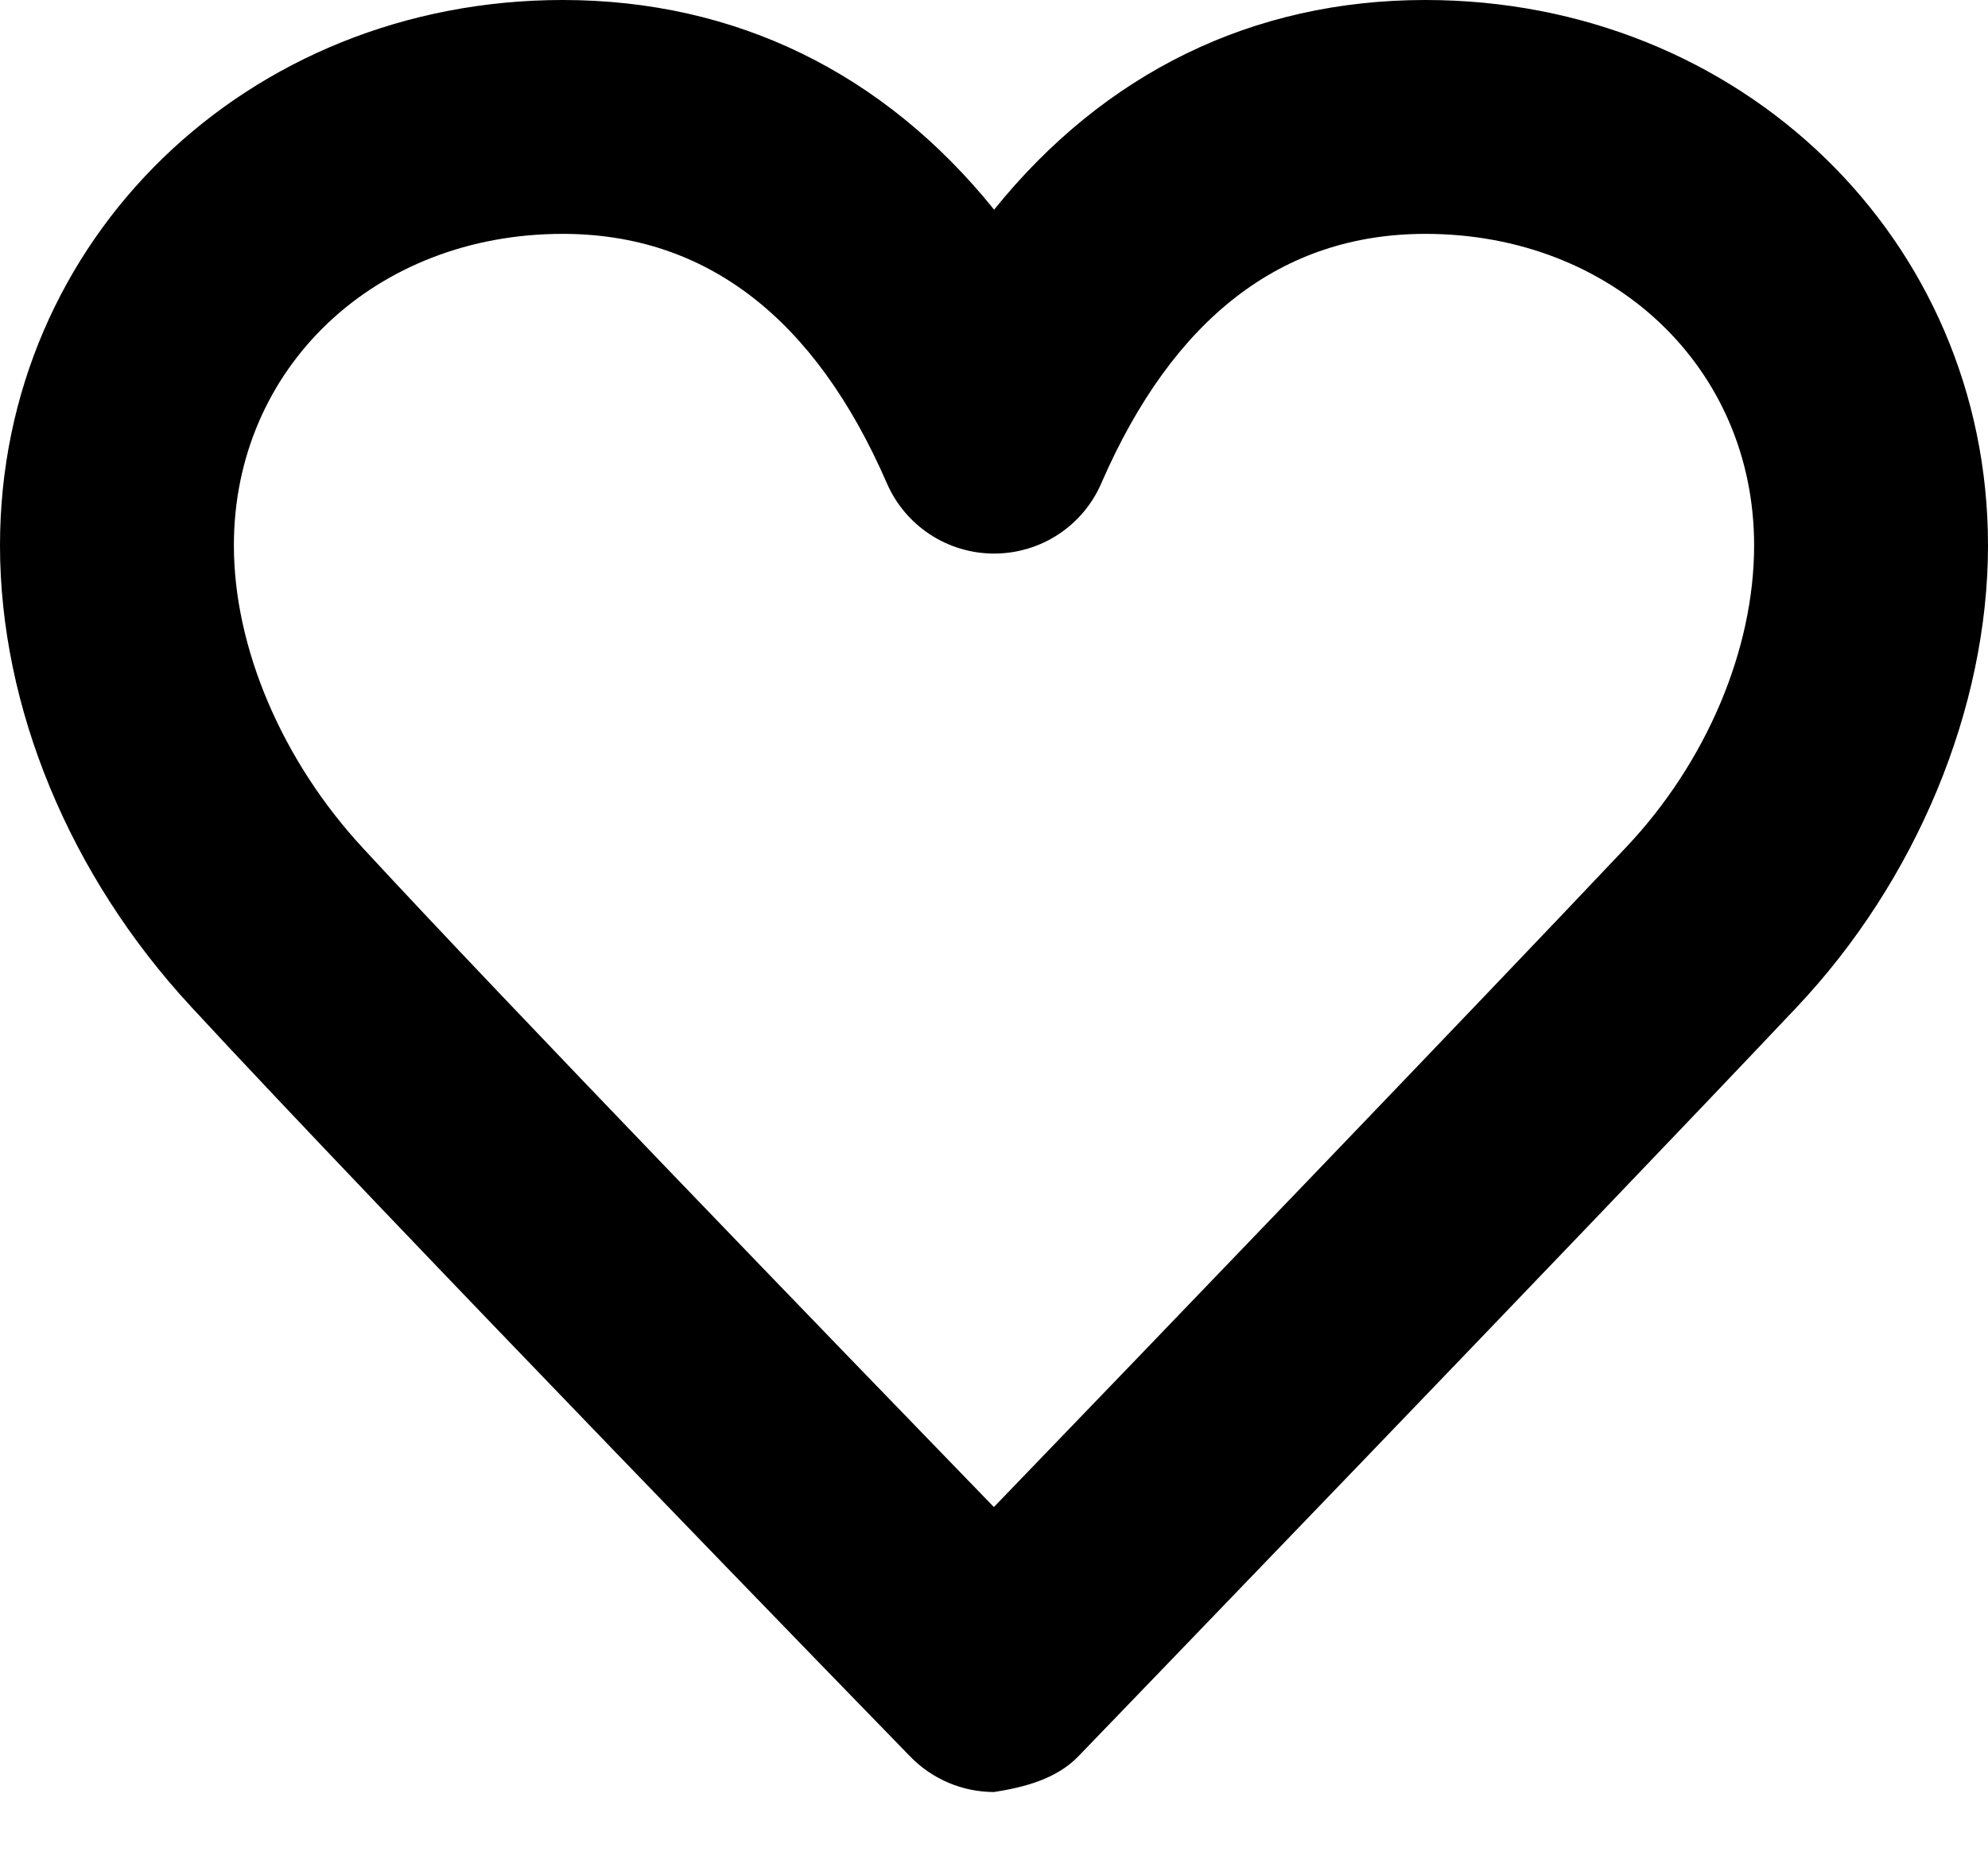 <?xml version="1.0" encoding="utf-8"?>
<!-- Generator: Adobe Illustrator 15.1.0, SVG Export Plug-In . SVG Version: 6.00 Build 0)  -->
<!DOCTYPE svg PUBLIC "-//W3C//DTD SVG 1.1//EN" "http://www.w3.org/Graphics/SVG/1.1/DTD/svg11.dtd">
<svg version="1.1" id="Layer_1" xmlns="http://www.w3.org/2000/svg" xmlns:xlink="http://www.w3.org/1999/xlink" x="0px" y="0px"
	 width="17px" height="16px" viewBox="0 0 17 16" enable-background="new 0 0 17 16" xml:space="preserve">
<g>
	<path fill="#000000" d="M8.501,15.325c-0.27,0-0.528-0.109-0.717-0.303c-0.186-0.19-4.558-4.688-6.151-6.414
		C0.596,7.488,0,6.049,0,4.664C0,2.048,2.113,0,4.812,0C6.291,0,7.56,0.625,8.501,1.793C9.442,0.625,10.71,0,12.189,0
		C14.887,0,17,2.048,17,4.664c0,1.391-0.613,2.869-1.641,3.955c-1.793,1.898-6.138,6.401-6.138,6.401
		C9.033,15.215,8.755,15.285,8.501,15.325z M4.812,2C3.208,2,2,3.145,2,4.664c0,0.875,0.412,1.842,1.103,2.588
		c1.192,1.292,4.053,4.25,5.396,5.636c1.308-1.357,4.069-4.227,5.407-5.643C14.591,6.52,15,5.556,15,4.664
		C15,3.145,13.792,2,12.189,2c-1.224,0-2.156,0.717-2.771,2.132C9.26,4.498,8.9,4.734,8.501,4.734c-0.398,0-0.758-0.236-0.917-0.601
		C6.969,2.717,6.036,2,4.812,2z"/>
</g>
</svg>
